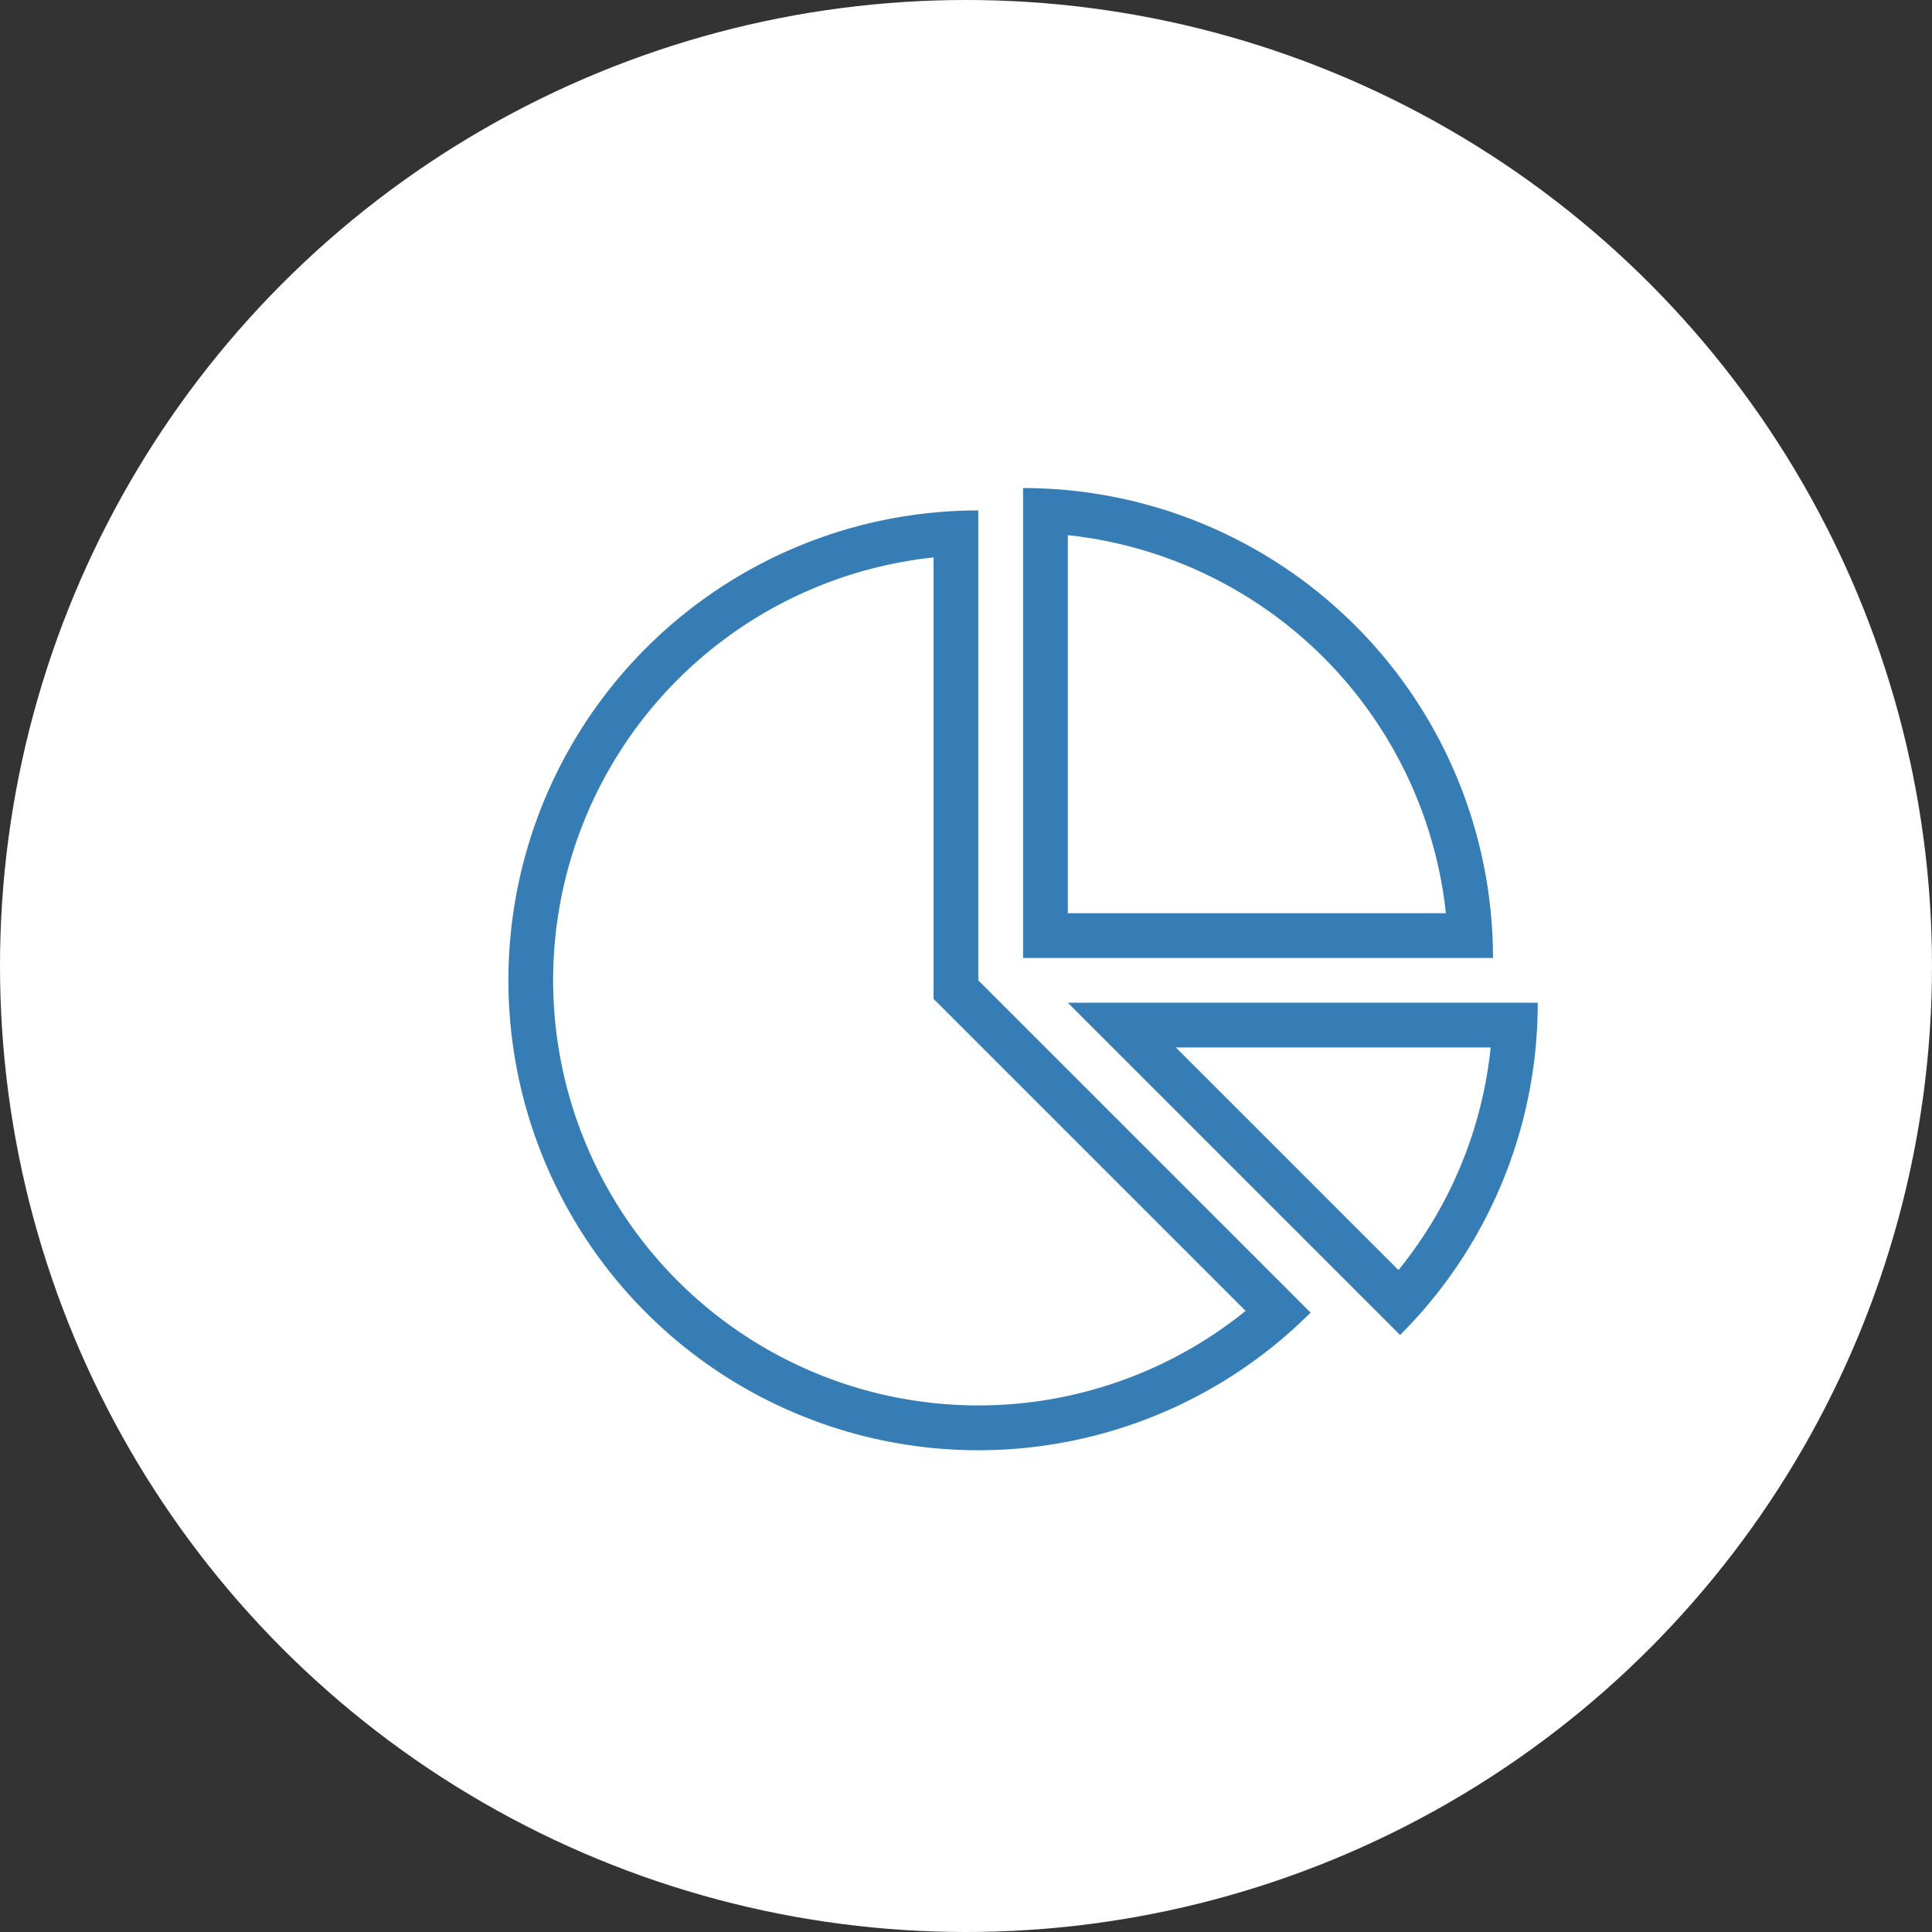 <svg xmlns="http://www.w3.org/2000/svg" width="95" height="95" viewBox="0 0 95 95">
  <rect x="0" y="0" width="95" height="95" fill="#333333" stroke="none"/>
  <g id="Group_2163" data-name="Group 2163" transform="translate(-825 -994)">
    <circle id="Ellipse_8" data-name="Ellipse 8" cx="47.5" cy="47.5" r="47.5" transform="translate(825 994)" fill="#fff"/>
    <g id="Group_1668" data-name="Group 1668" transform="translate(-127.309 3.695)">
      <g id="Group_1667" data-name="Group 1667" transform="translate(-1100.691 -1990.696)">
        <path id="Path_574" data-name="Path 574" d="M2402.2,3007.315a20.944,20.944,0,0,1,18.59,18.59H2402.2v-18.59ZM2400,3005v23.106h23.106A23.106,23.106,0,0,0,2400,3005Z" transform="translate(-296.693)" fill="#357db4"/>
        <path id="Path_575" data-name="Path 575" d="M2098.905,3021.315v21.7l.645.645,14.7,14.7a20.907,20.907,0,1,1-15.347-37.049Zm2.2-2.315a23.106,23.106,0,1,0,16.339,39.444l-16.339-16.338V3019Z" transform="translate(0 -12.9)" fill="#357db4"/>
        <path id="Path_576" data-name="Path 576" d="M2448.792,3329.2a20.709,20.709,0,0,1-4.533,10.945l-10.946-10.945Zm2.314-2.2H2428l16.338,16.338a23.035,23.035,0,0,0,6.768-16.338Z" transform="translate(-322.493 -296.693)" fill="#357db4"/>
      </g>
    </g>
  </g>
</svg>
